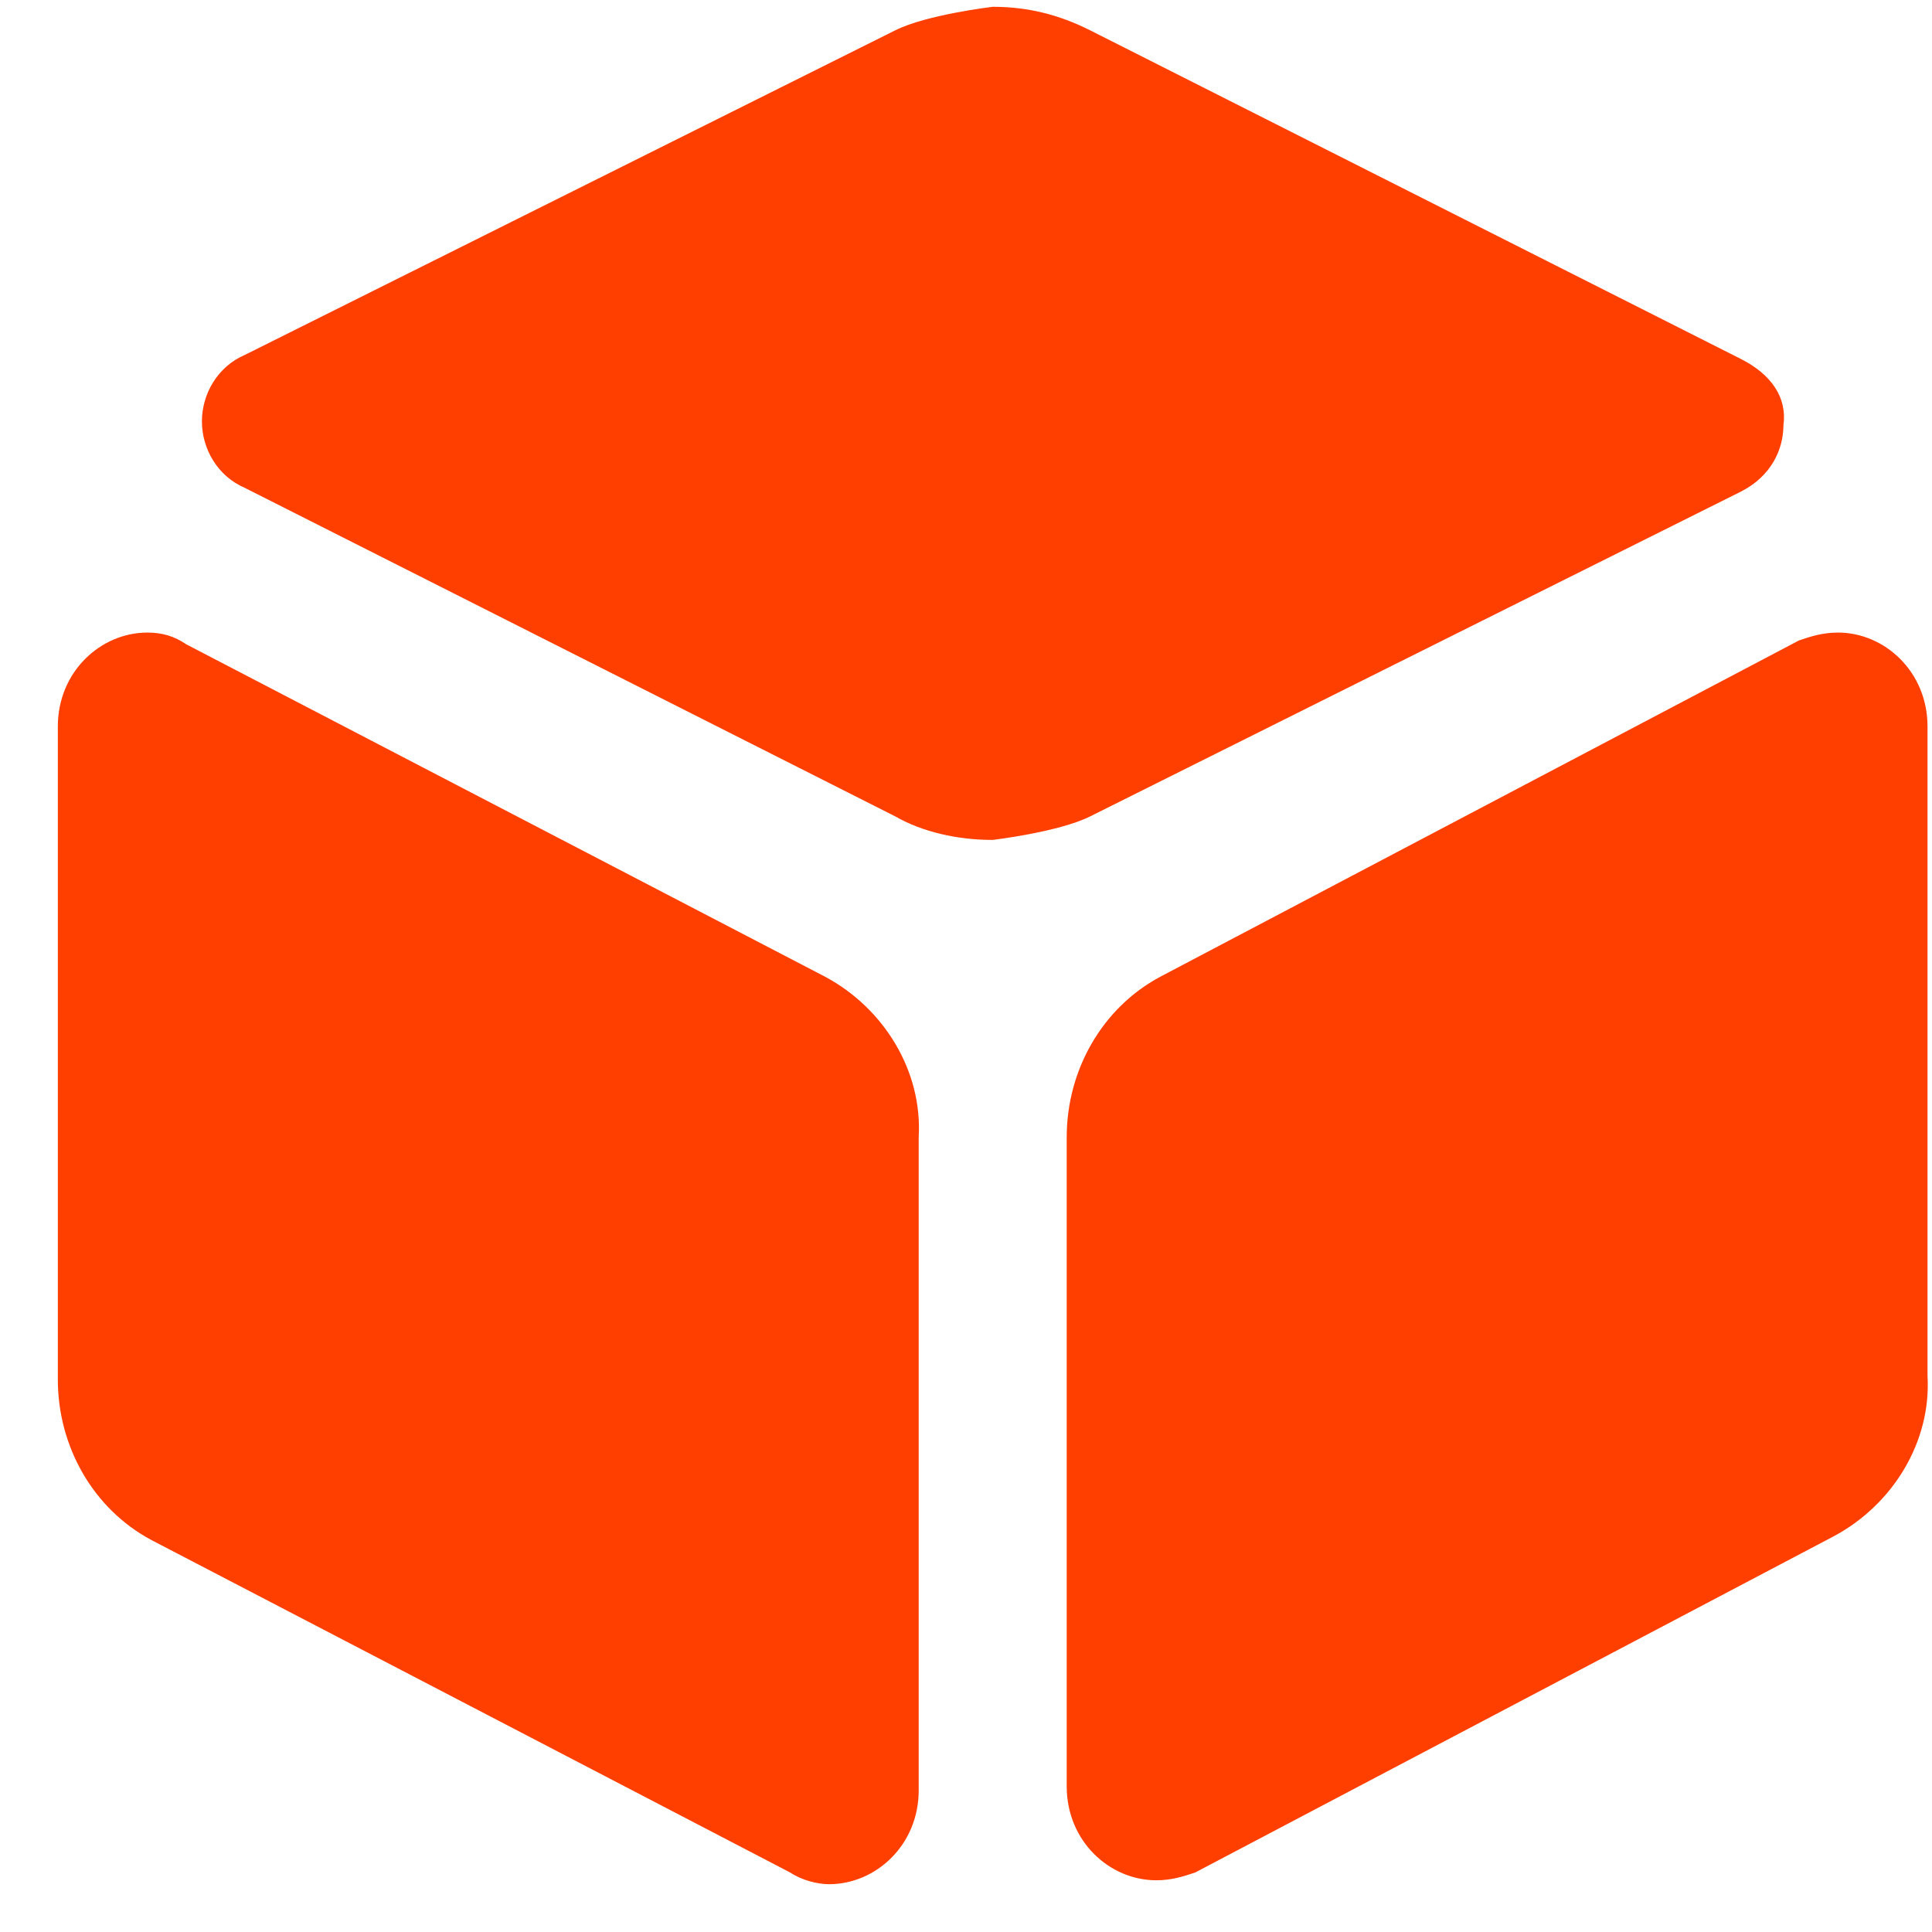 <svg width="31" height="31" viewBox="0 0 31 31" fill="none" xmlns="http://www.w3.org/2000/svg">
<path d="M13.241 15.673L2.99 10.339C2.803 10.213 2.615 10.15 2.365 10.15C1.615 10.15 0.928 10.778 0.928 11.657V22.137C0.928 23.204 1.49 24.208 2.428 24.71L12.678 30.045C12.866 30.17 13.116 30.233 13.303 30.233C14.053 30.233 14.741 29.605 14.741 28.727V18.246C14.803 17.179 14.178 16.175 13.241 15.673V15.673ZM29.491 10.15C29.241 10.15 29.053 10.213 28.866 10.276L18.616 15.673C17.678 16.175 17.116 17.179 17.116 18.246V28.664C17.116 29.543 17.803 30.17 18.553 30.17C18.803 30.17 18.991 30.107 19.178 30.045L29.428 24.648C30.366 24.145 30.991 23.141 30.928 22.074V11.657C30.928 10.778 30.241 10.15 29.491 10.15ZM27.928 7.891C28.428 7.64 28.616 7.201 28.616 6.824C28.678 6.385 28.428 6.008 27.928 5.757L17.491 0.486C16.991 0.235 16.491 0.109 15.928 0.109C15.928 0.109 14.866 0.235 14.366 0.486L3.928 5.695C3.49 5.883 3.24 6.322 3.24 6.761C3.24 7.201 3.49 7.64 3.928 7.828L14.366 13.1C14.803 13.351 15.366 13.477 15.928 13.477C15.928 13.477 16.991 13.351 17.491 13.1L27.928 7.891V7.891Z" fill="#FF3F00"/>
</svg>
